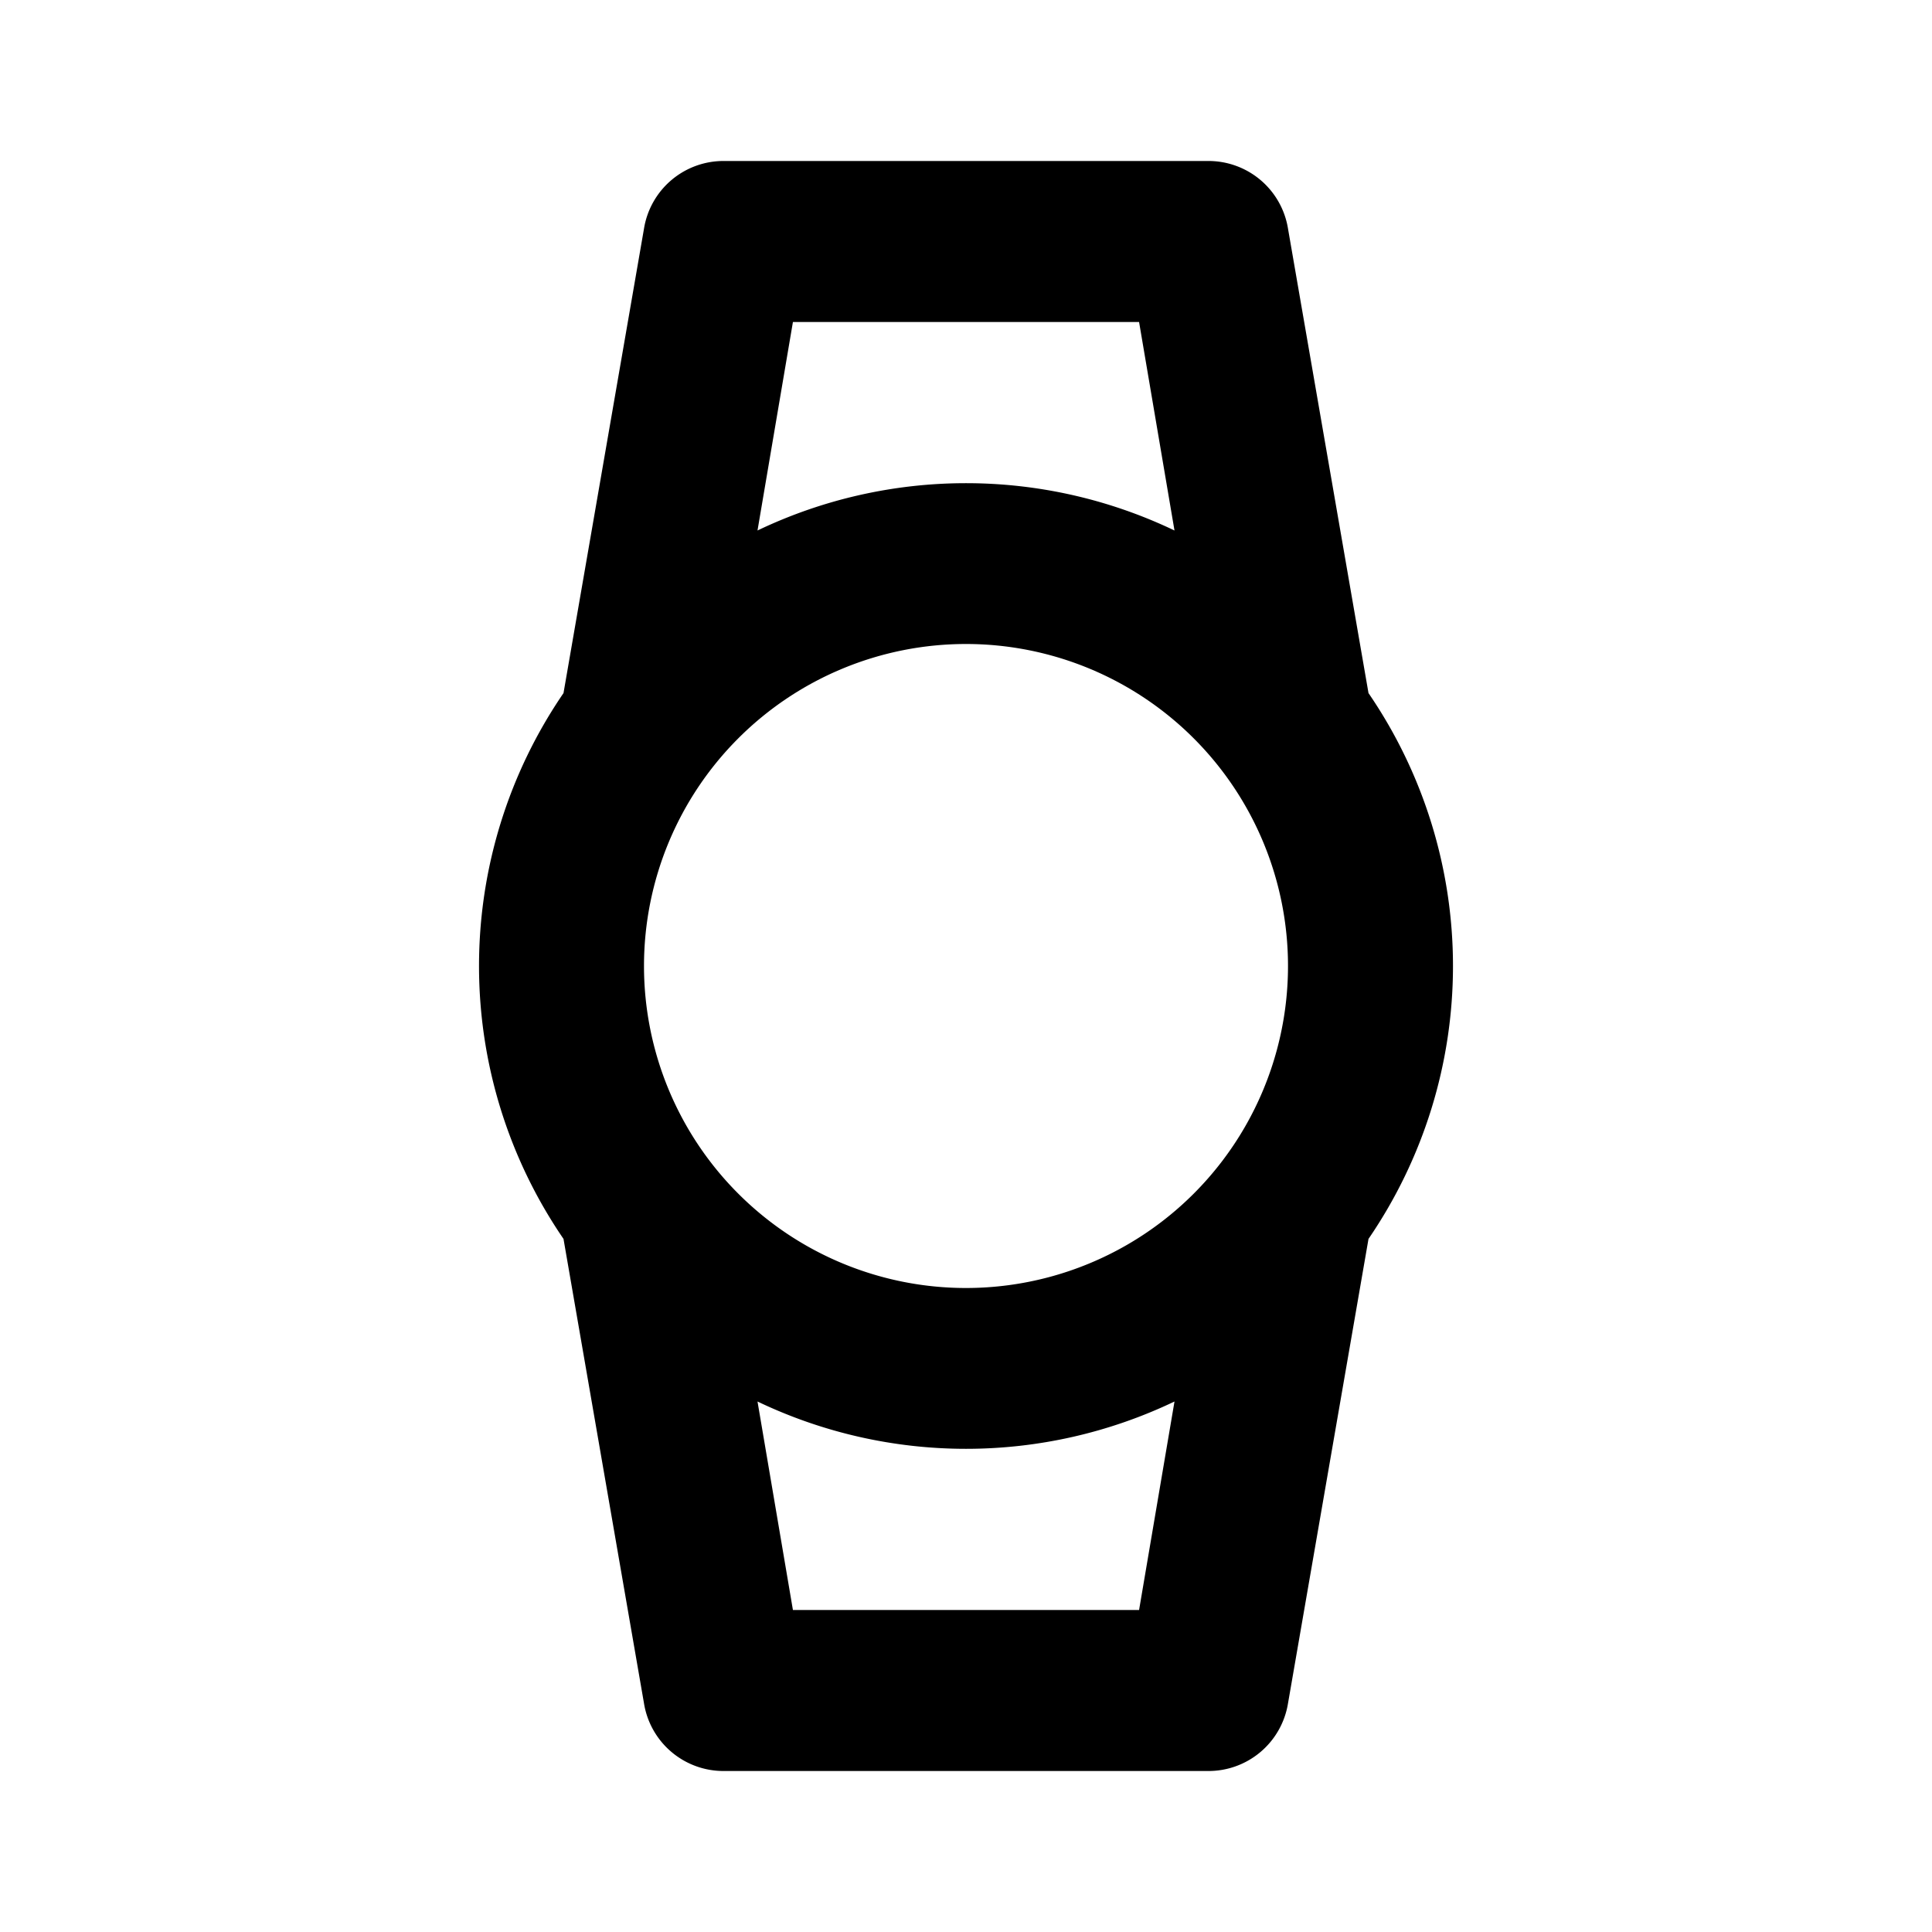<svg xmlns="http://www.w3.org/2000/svg" viewBox="0 0 24 24"><path d="M17 8.61l-1-5.77A1 1 0 0015 2H9a1 1 0 00-1 .84L7 8.61a6 6 0 000 6.78l1 5.77A1 1 0 009 22h6a1 1 0 001-.84l1-5.77a6 6 0 000-6.78zM9.85 4h4.3l.44 2.59a6 6 0 00-5.18 0zm4.3 16h-4.3l-.44-2.59a6 6 0 005.18 0zM12 16a4 4 0 114-4 4 4 0 01-4 4z"/></svg>